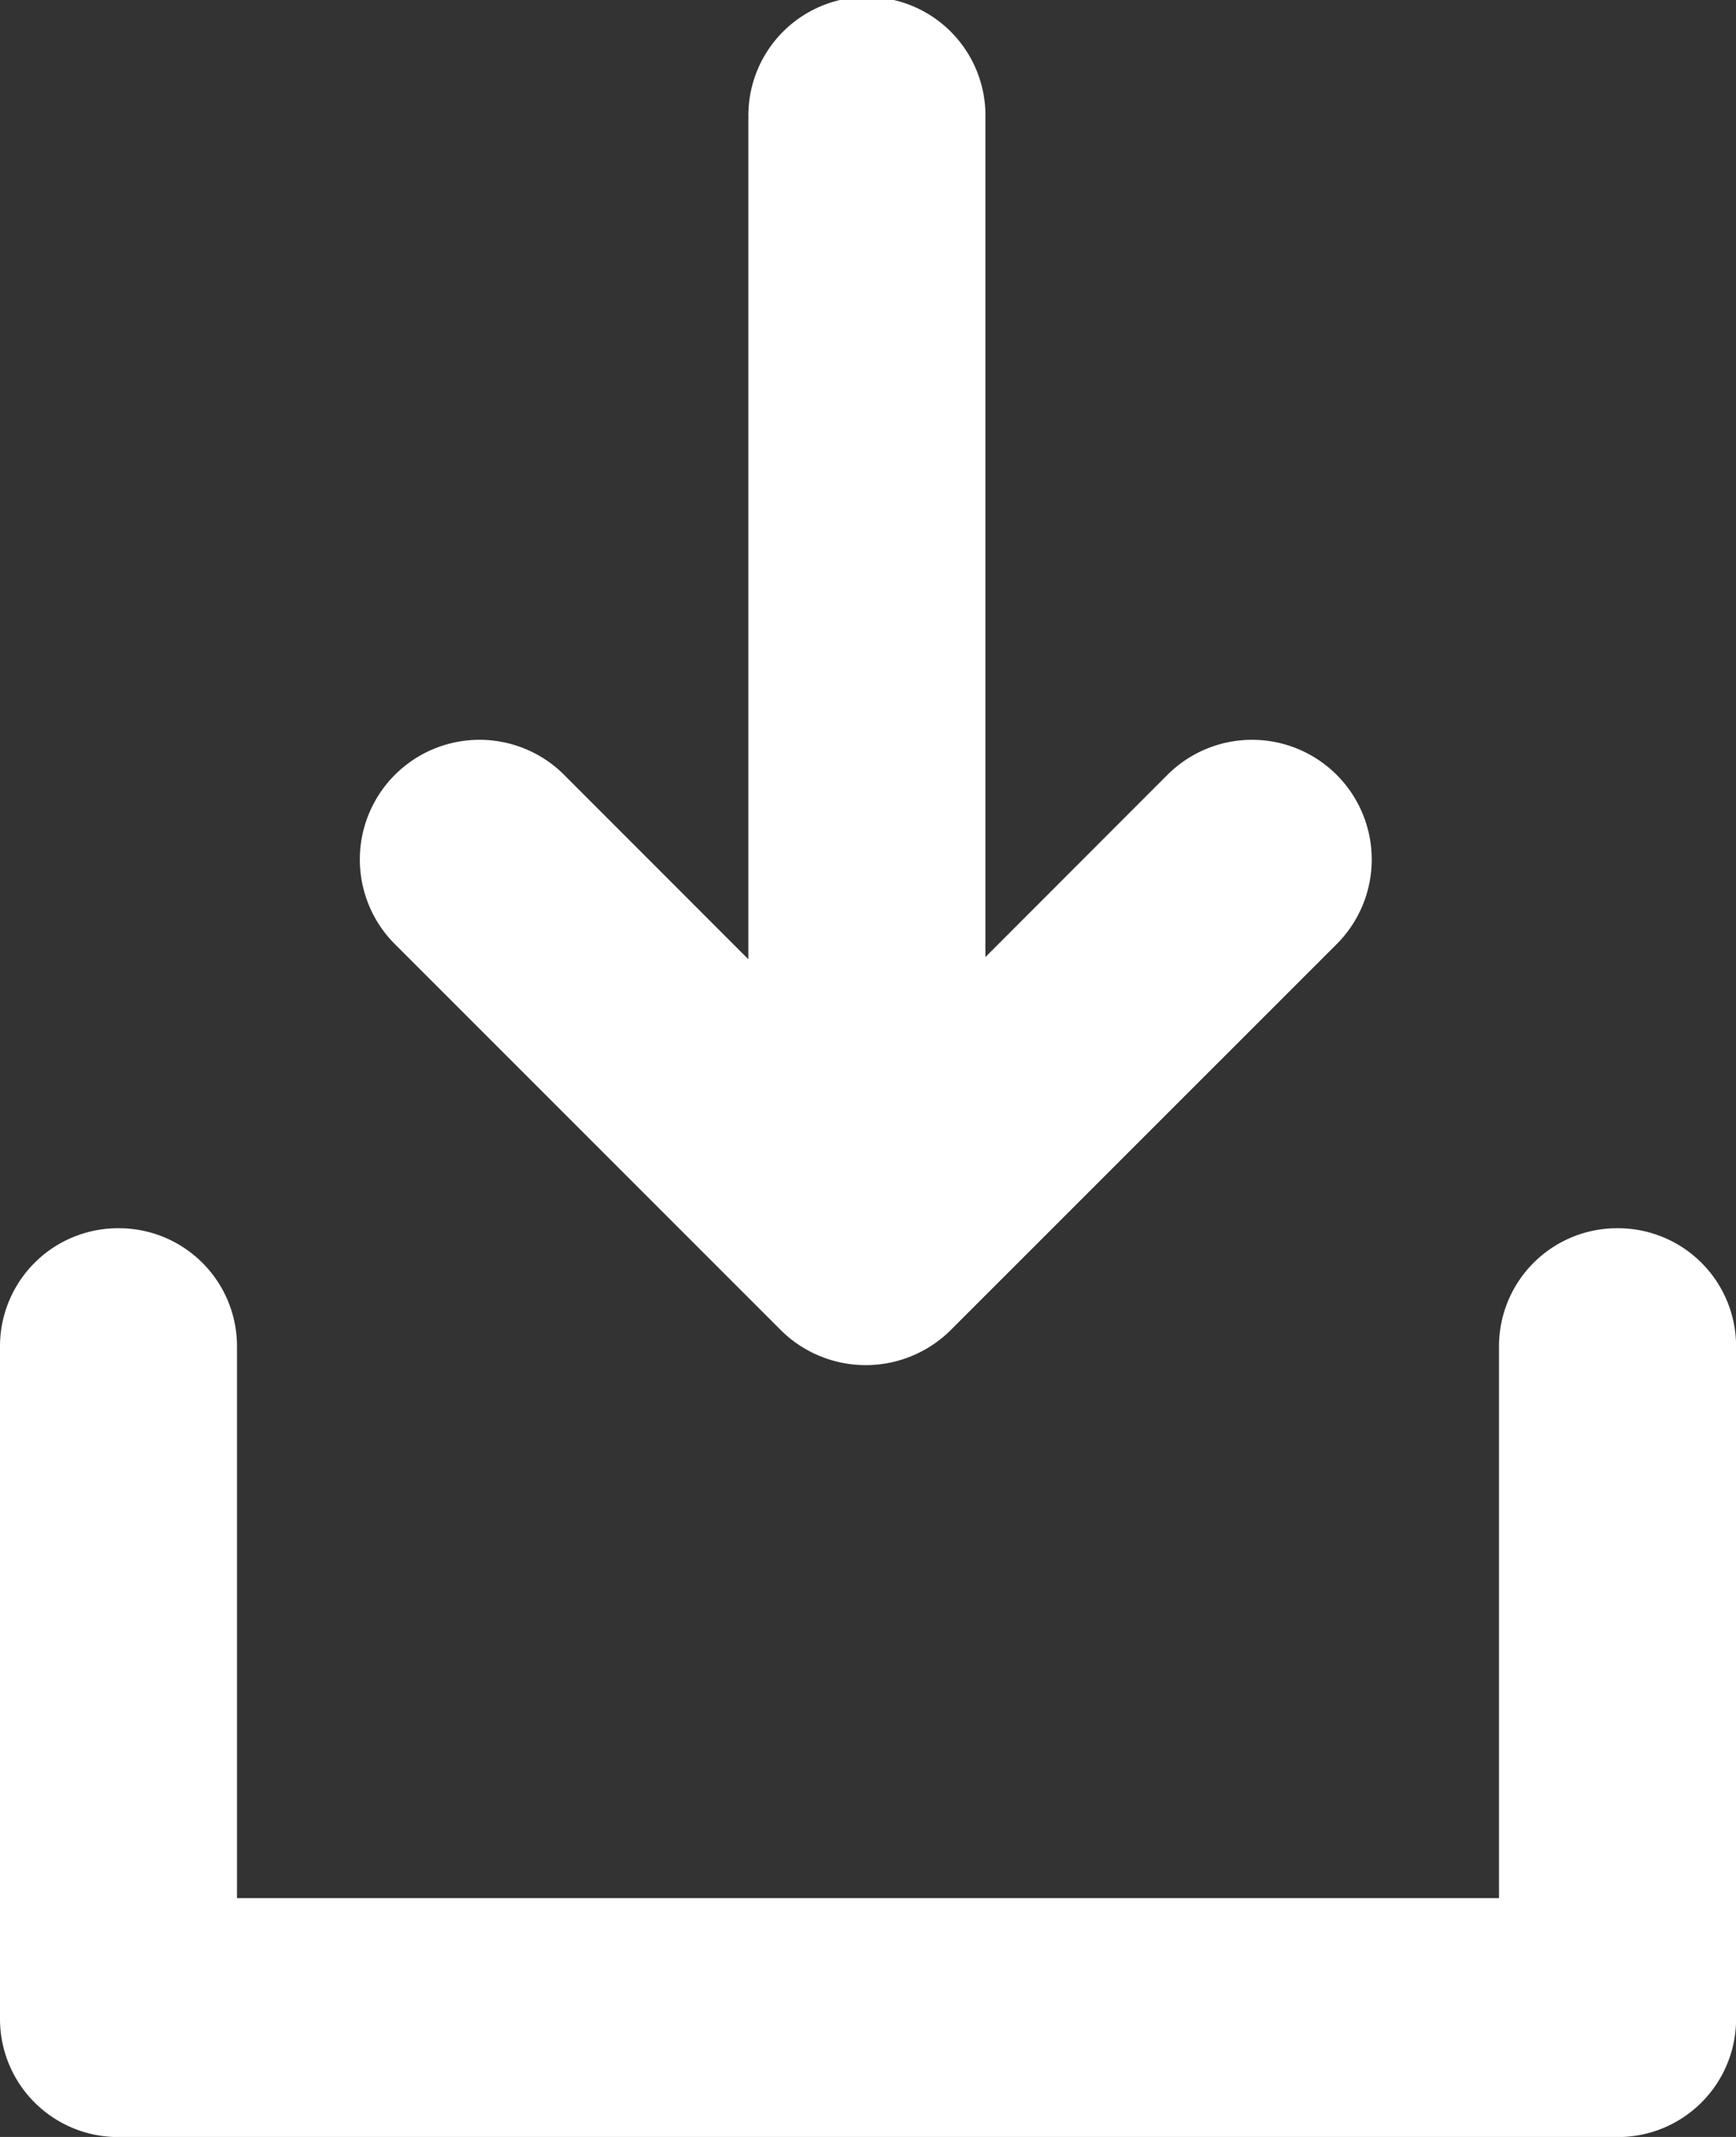 <svg xmlns="http://www.w3.org/2000/svg" width="21.514" height="26.479" viewBox="0 0 21.514 26.479">
  <rect x="0" y="0" width="21.514" height="26.479" fill="#333333" stroke="none"/>
  <g id="download-icon" transform="translate(-10.5 -3)">
    <path id="Path_5320" data-name="Path 5320" d="M31.732,6.469V16.886L29.448,14.6A1.481,1.481,0,1,0,27.353,16.7l4.787,4.787a1.494,1.494,0,0,0,2.094,0L39.022,16.7A1.481,1.481,0,0,0,36.927,14.6L34.67,16.859V6.469a1.469,1.469,0,1,0-2.937,0Z" transform="translate(-11.958 -2)" fill="#fff"/>
    <path id="Path_5321" data-name="Path 5321" d="M30.546,53.6h0a1.463,1.463,0,0,0-1.469,1.469V61.9H13.437V55.069A1.463,1.463,0,0,0,11.969,53.6h0A1.463,1.463,0,0,0,10.5,55.069v8.323a1.463,1.463,0,0,0,1.469,1.469H30.546a1.463,1.463,0,0,0,1.469-1.469V55.069A1.463,1.463,0,0,0,30.546,53.6Z" transform="translate(0 -35.381)" fill="#fff"/>
  </g>
</svg>
